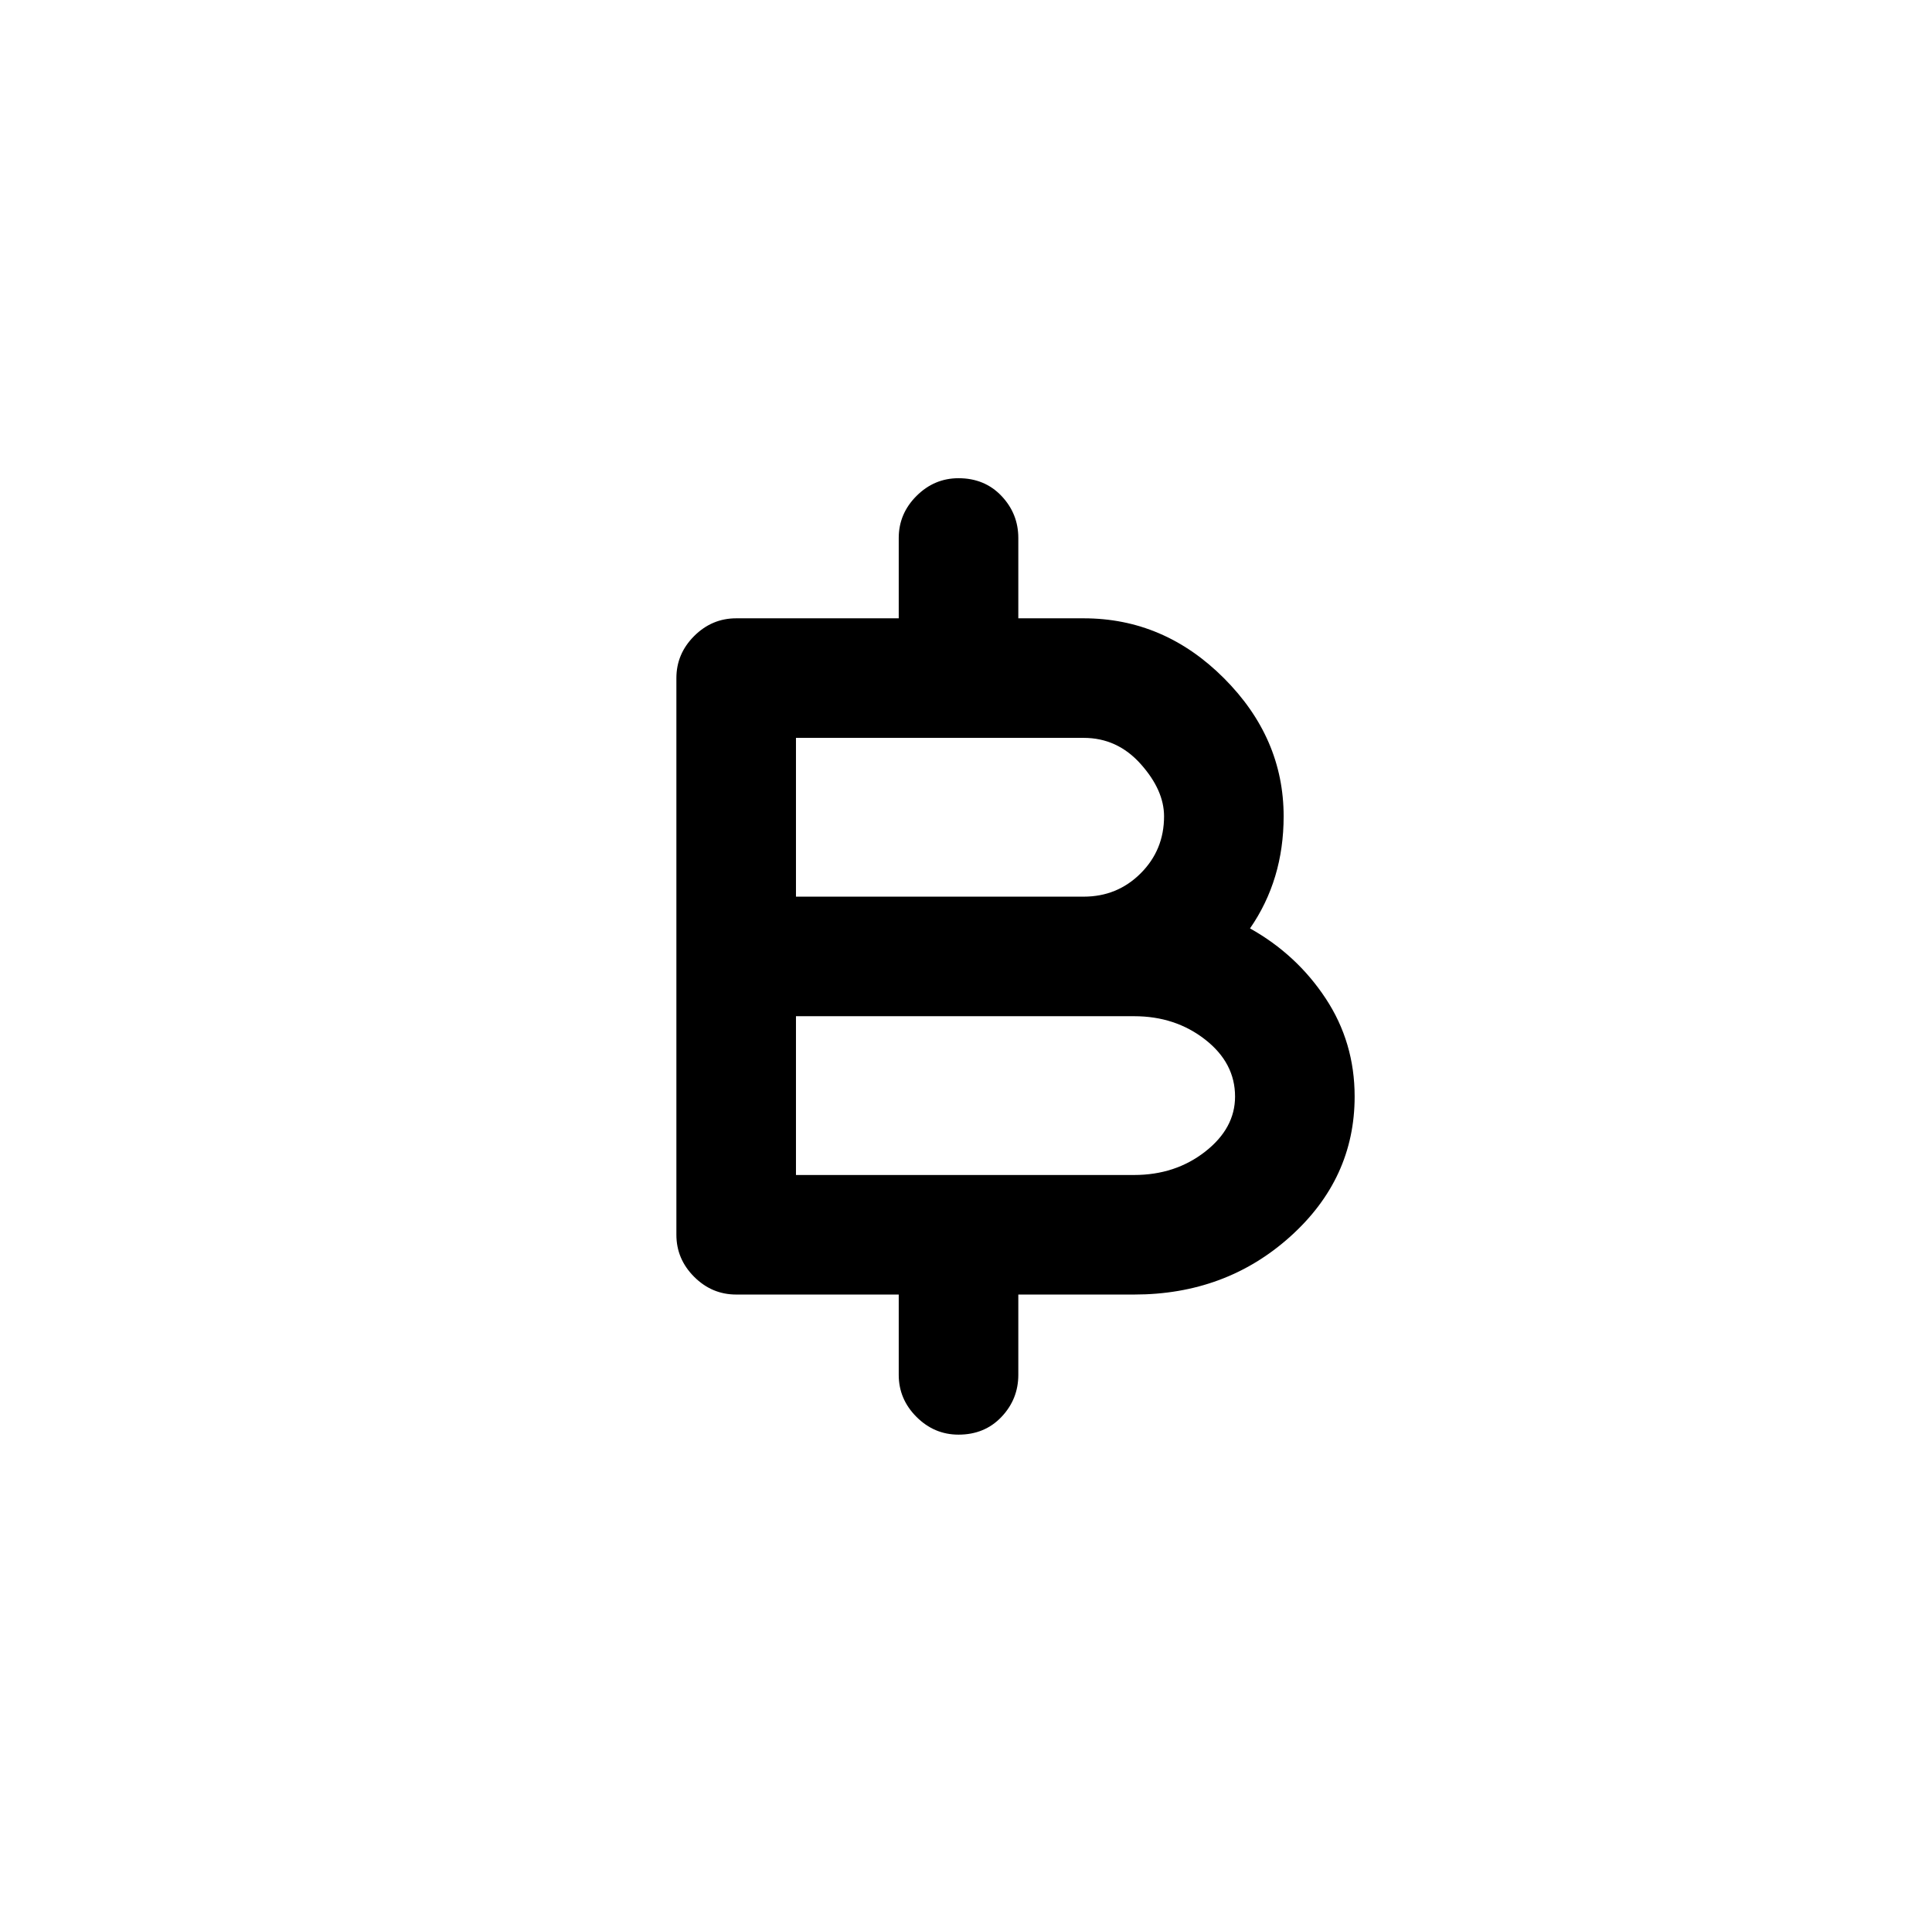<?xml version="1.0" standalone="no"?>
<!DOCTYPE svg PUBLIC "-//W3C//DTD SVG 1.1//EN" "http://www.w3.org/Graphics/SVG/1.1/DTD/svg11.dtd" >
<svg xmlns="http://www.w3.org/2000/svg" xmlns:xlink="http://www.w3.org/1999/xlink" version="1.1" viewBox="-10 0 1034 1024">
   <path fill="currentColor"
d="M659 497q9 -13 13.5 -28t4.5 -32q0 -42 -32 -74t-75 -32h-35v-43q0 -13 -9 -22.5t-23 -9.5q-13 0 -22.5 9.5t-9.5 22.5v43h-87q-13 0 -22.5 9.5t-9.5 22.5v298q0 13 9.5 22.5t22.5 9.5h87v43q0 13 9.5 22.5t22.5 9.5q14 0 23 -9.5t9 -22.5v-43h62q49 0 83.5 -31t34.5 -75
q0 -29 -15.5 -52.5t-40.5 -37.5v0zM416 395h154q18 0 30.5 14t12.5 28q0 18 -12.5 30.5t-30.5 12.5h-154v-85v0zM597 629h-181v-85h181q22 0 38 12.5t16 30.5q0 17 -16 29.5t-38 12.5v0z" />
</svg>

